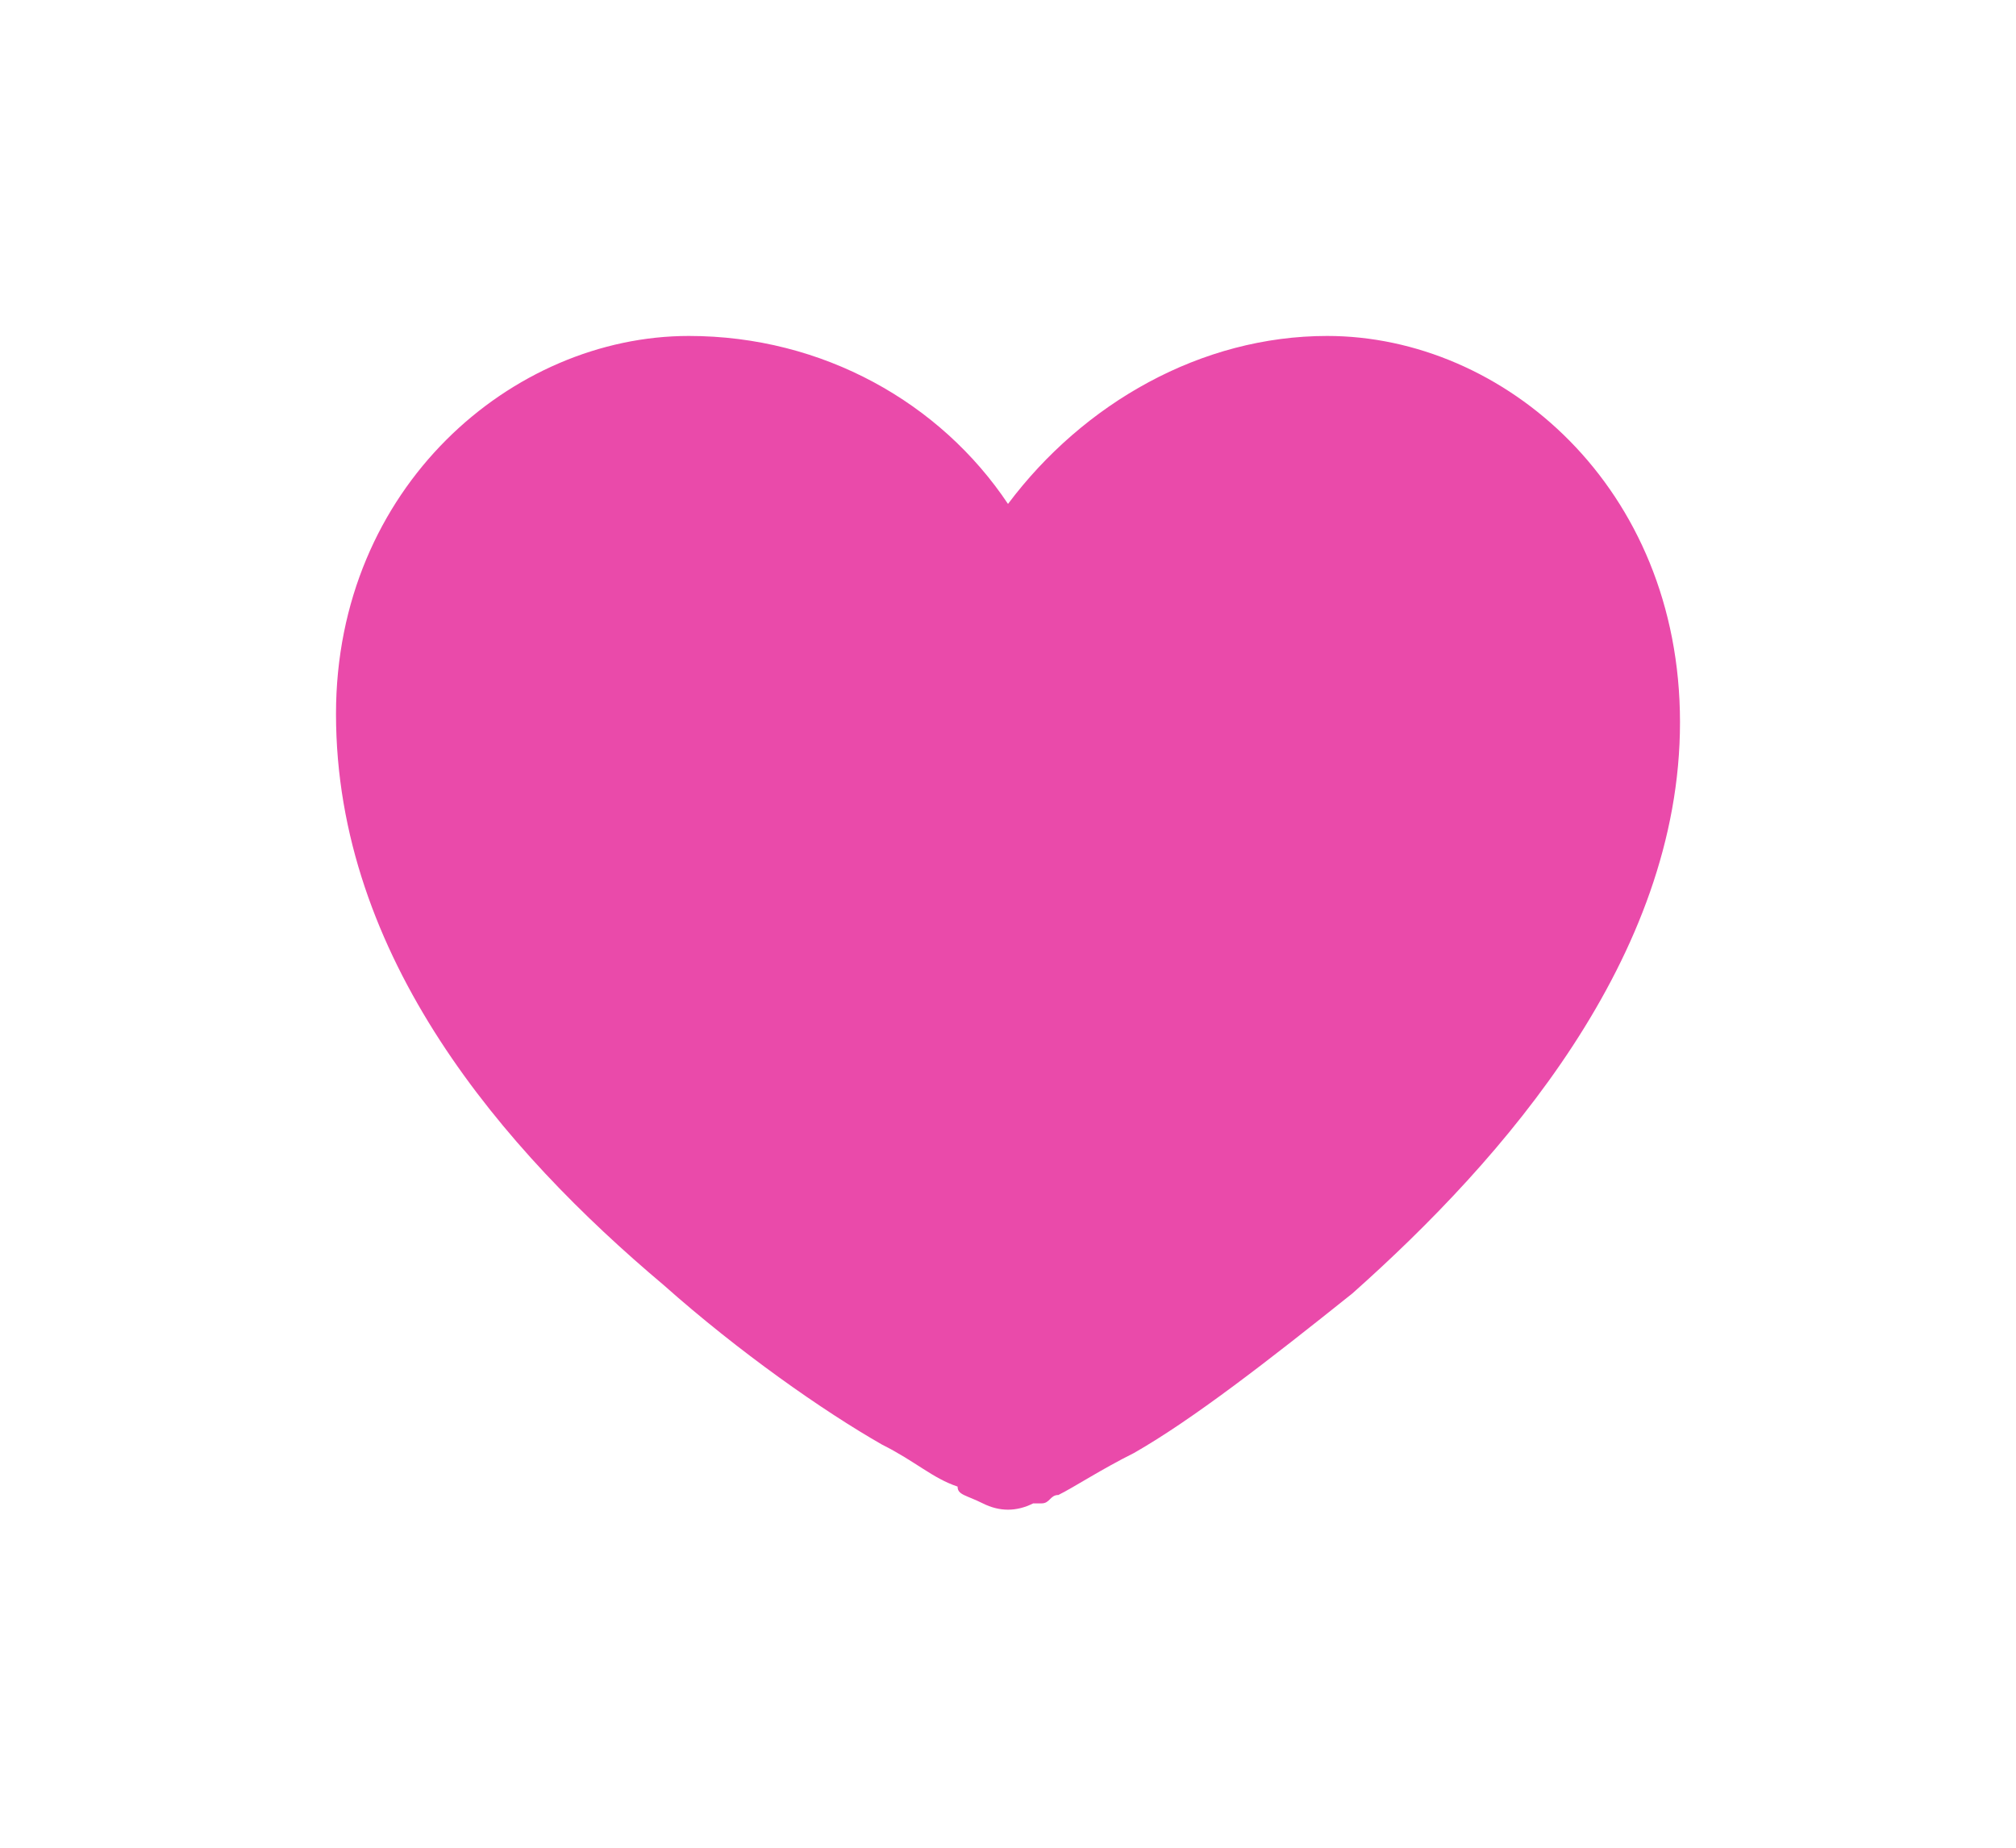 <?xml version="1.0" encoding="UTF-8"?>
<!-- Generator: Adobe Illustrator 23.0.2, SVG Export Plug-In . SVG Version: 6.00 Build 0)  -->
<svg version="1.1" id="图层_1" xmlns="http://www.w3.org/2000/svg" xmlns:xlink="http://www.w3.org/1999/xlink" x="0px" y="0px" width="24px" height="22px" viewBox="0 0 24 22" style="enable-background:new 0 0 24 22;" xml:space="preserve">
<style type="text/css">
	.st0{fill:#EA4AAA;}
</style>
<path class="st0" d="M11.7,17.9c0,0,0,0,0.3-0.7c0.3,0.7,0.3,0.7,0.3,0.7C12.1,18,11.9,18,11.7,17.9z M11.7,17.9l0.3-0.7l0.3,0.7  l0,0l0,0l0,0c0,0,0,0,0.1,0c0.1,0,0.1-0.1,0.2-0.1c0.2-0.1,0.5-0.3,0.9-0.5c0.7-0.4,1.6-1.1,2.6-1.9c1.8-1.6,3.9-4,3.9-6.8  C20,5.8,17.9,4,15.8,4c-1.5,0-2.9,0.8-3.8,2c-0.8-1.2-2.2-2-3.8-2C6.1,4,4,5.8,4,8.5c0,2.9,2,5.2,3.9,6.8c0.9,0.8,1.9,1.5,2.6,1.9  c0.4,0.2,0.6,0.4,0.9,0.5C11.4,17.8,11.5,17.8,11.7,17.9C11.6,17.9,11.6,17.9,11.7,17.9L11.7,17.9L11.7,17.9L11.7,17.9z"/>
</svg>